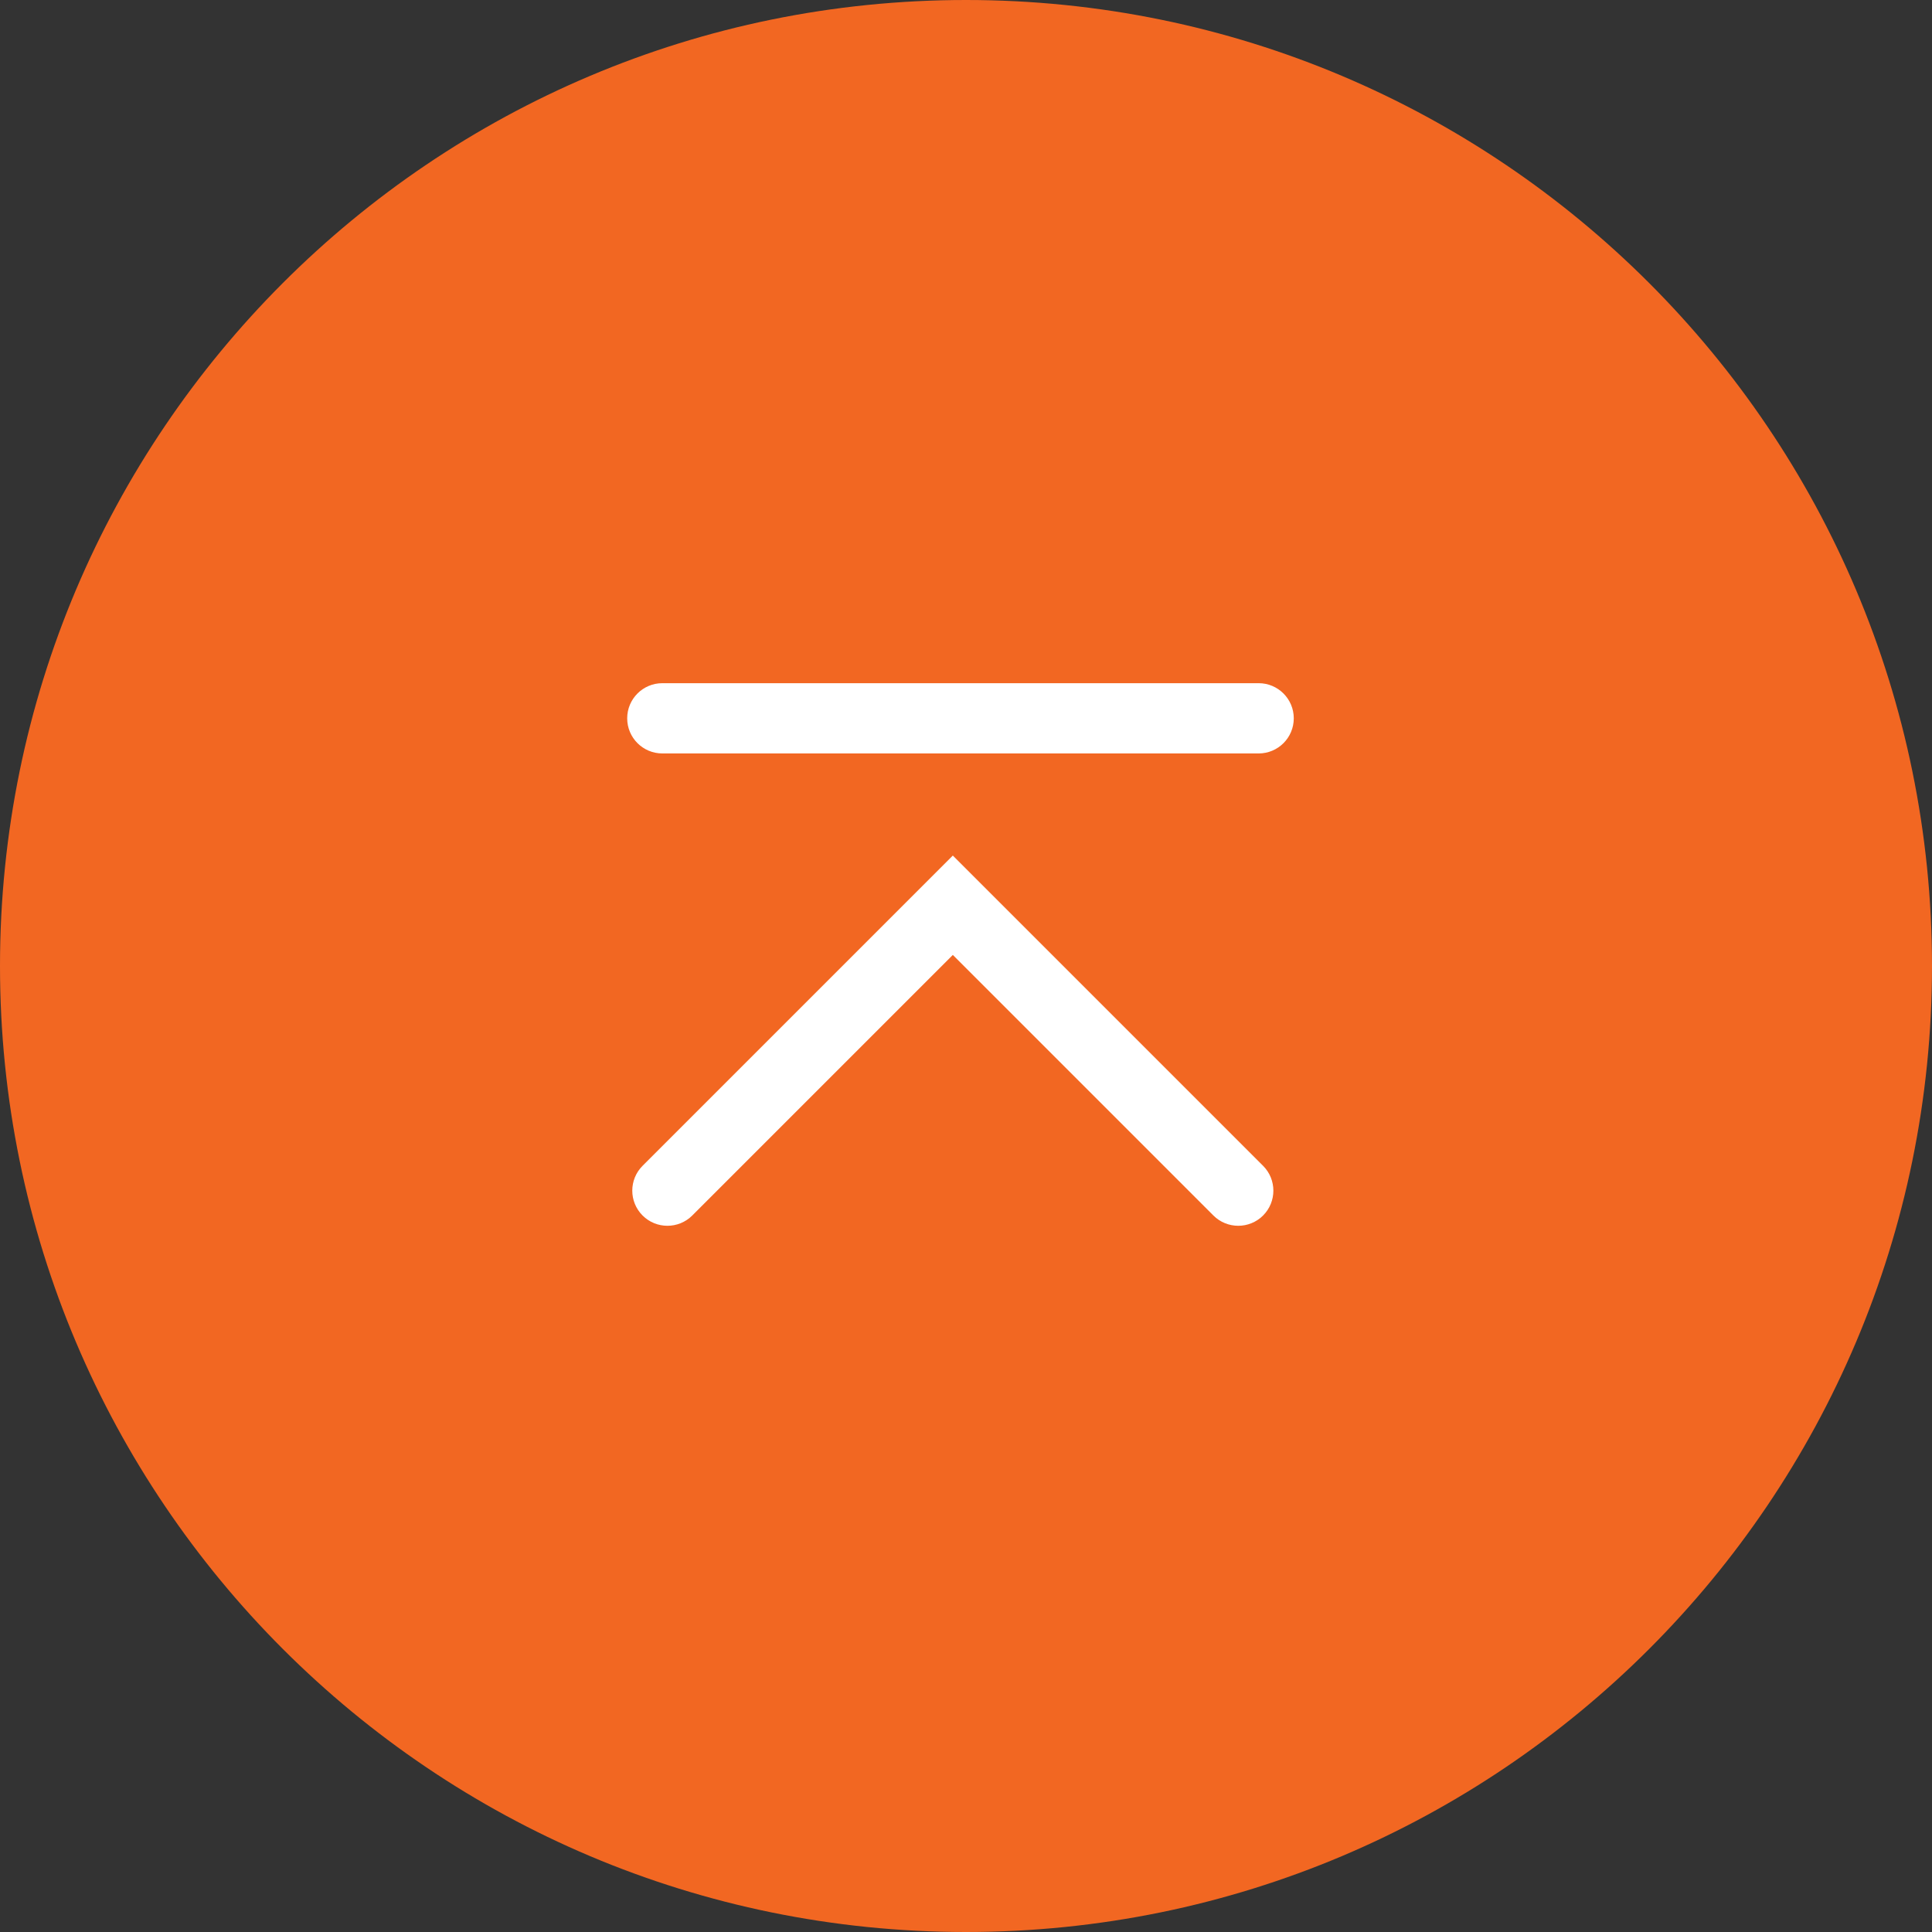 <svg width="55" height="55" viewBox="0 0 55 55" fill="none" xmlns="http://www.w3.org/2000/svg">
<rect x="0" y="0" width="55" height="55" fill="#333333" stroke="none"/>
<path d="M0 27.5C0 12.312 12.312 0 27.5 0C42.688 0 55 12.312 55 27.5C55 42.688 42.688 55 27.5 55C12.312 55 0 42.688 0 27.5Z" fill="#F26722"/>
<path fill-rule="evenodd" clip-rule="evenodd" d="M18.293 34.603C17.902 34.212 17.902 33.579 18.293 33.188L27.125 24.356L35.957 33.188C36.348 33.579 36.348 34.212 35.957 34.603C35.567 34.993 34.934 34.993 34.543 34.603L27.125 27.185L19.707 34.603C19.317 34.993 18.683 34.993 18.293 34.603Z" fill="white"/>
<path fill-rule="evenodd" clip-rule="evenodd" d="M17.855 20.449C17.855 19.897 18.303 19.449 18.855 19.449H35.831C36.383 19.449 36.831 19.897 36.831 20.449C36.831 21.002 36.383 21.449 35.831 21.449H18.855C18.303 21.449 17.855 21.002 17.855 20.449Z" fill="white"/>
</svg>
